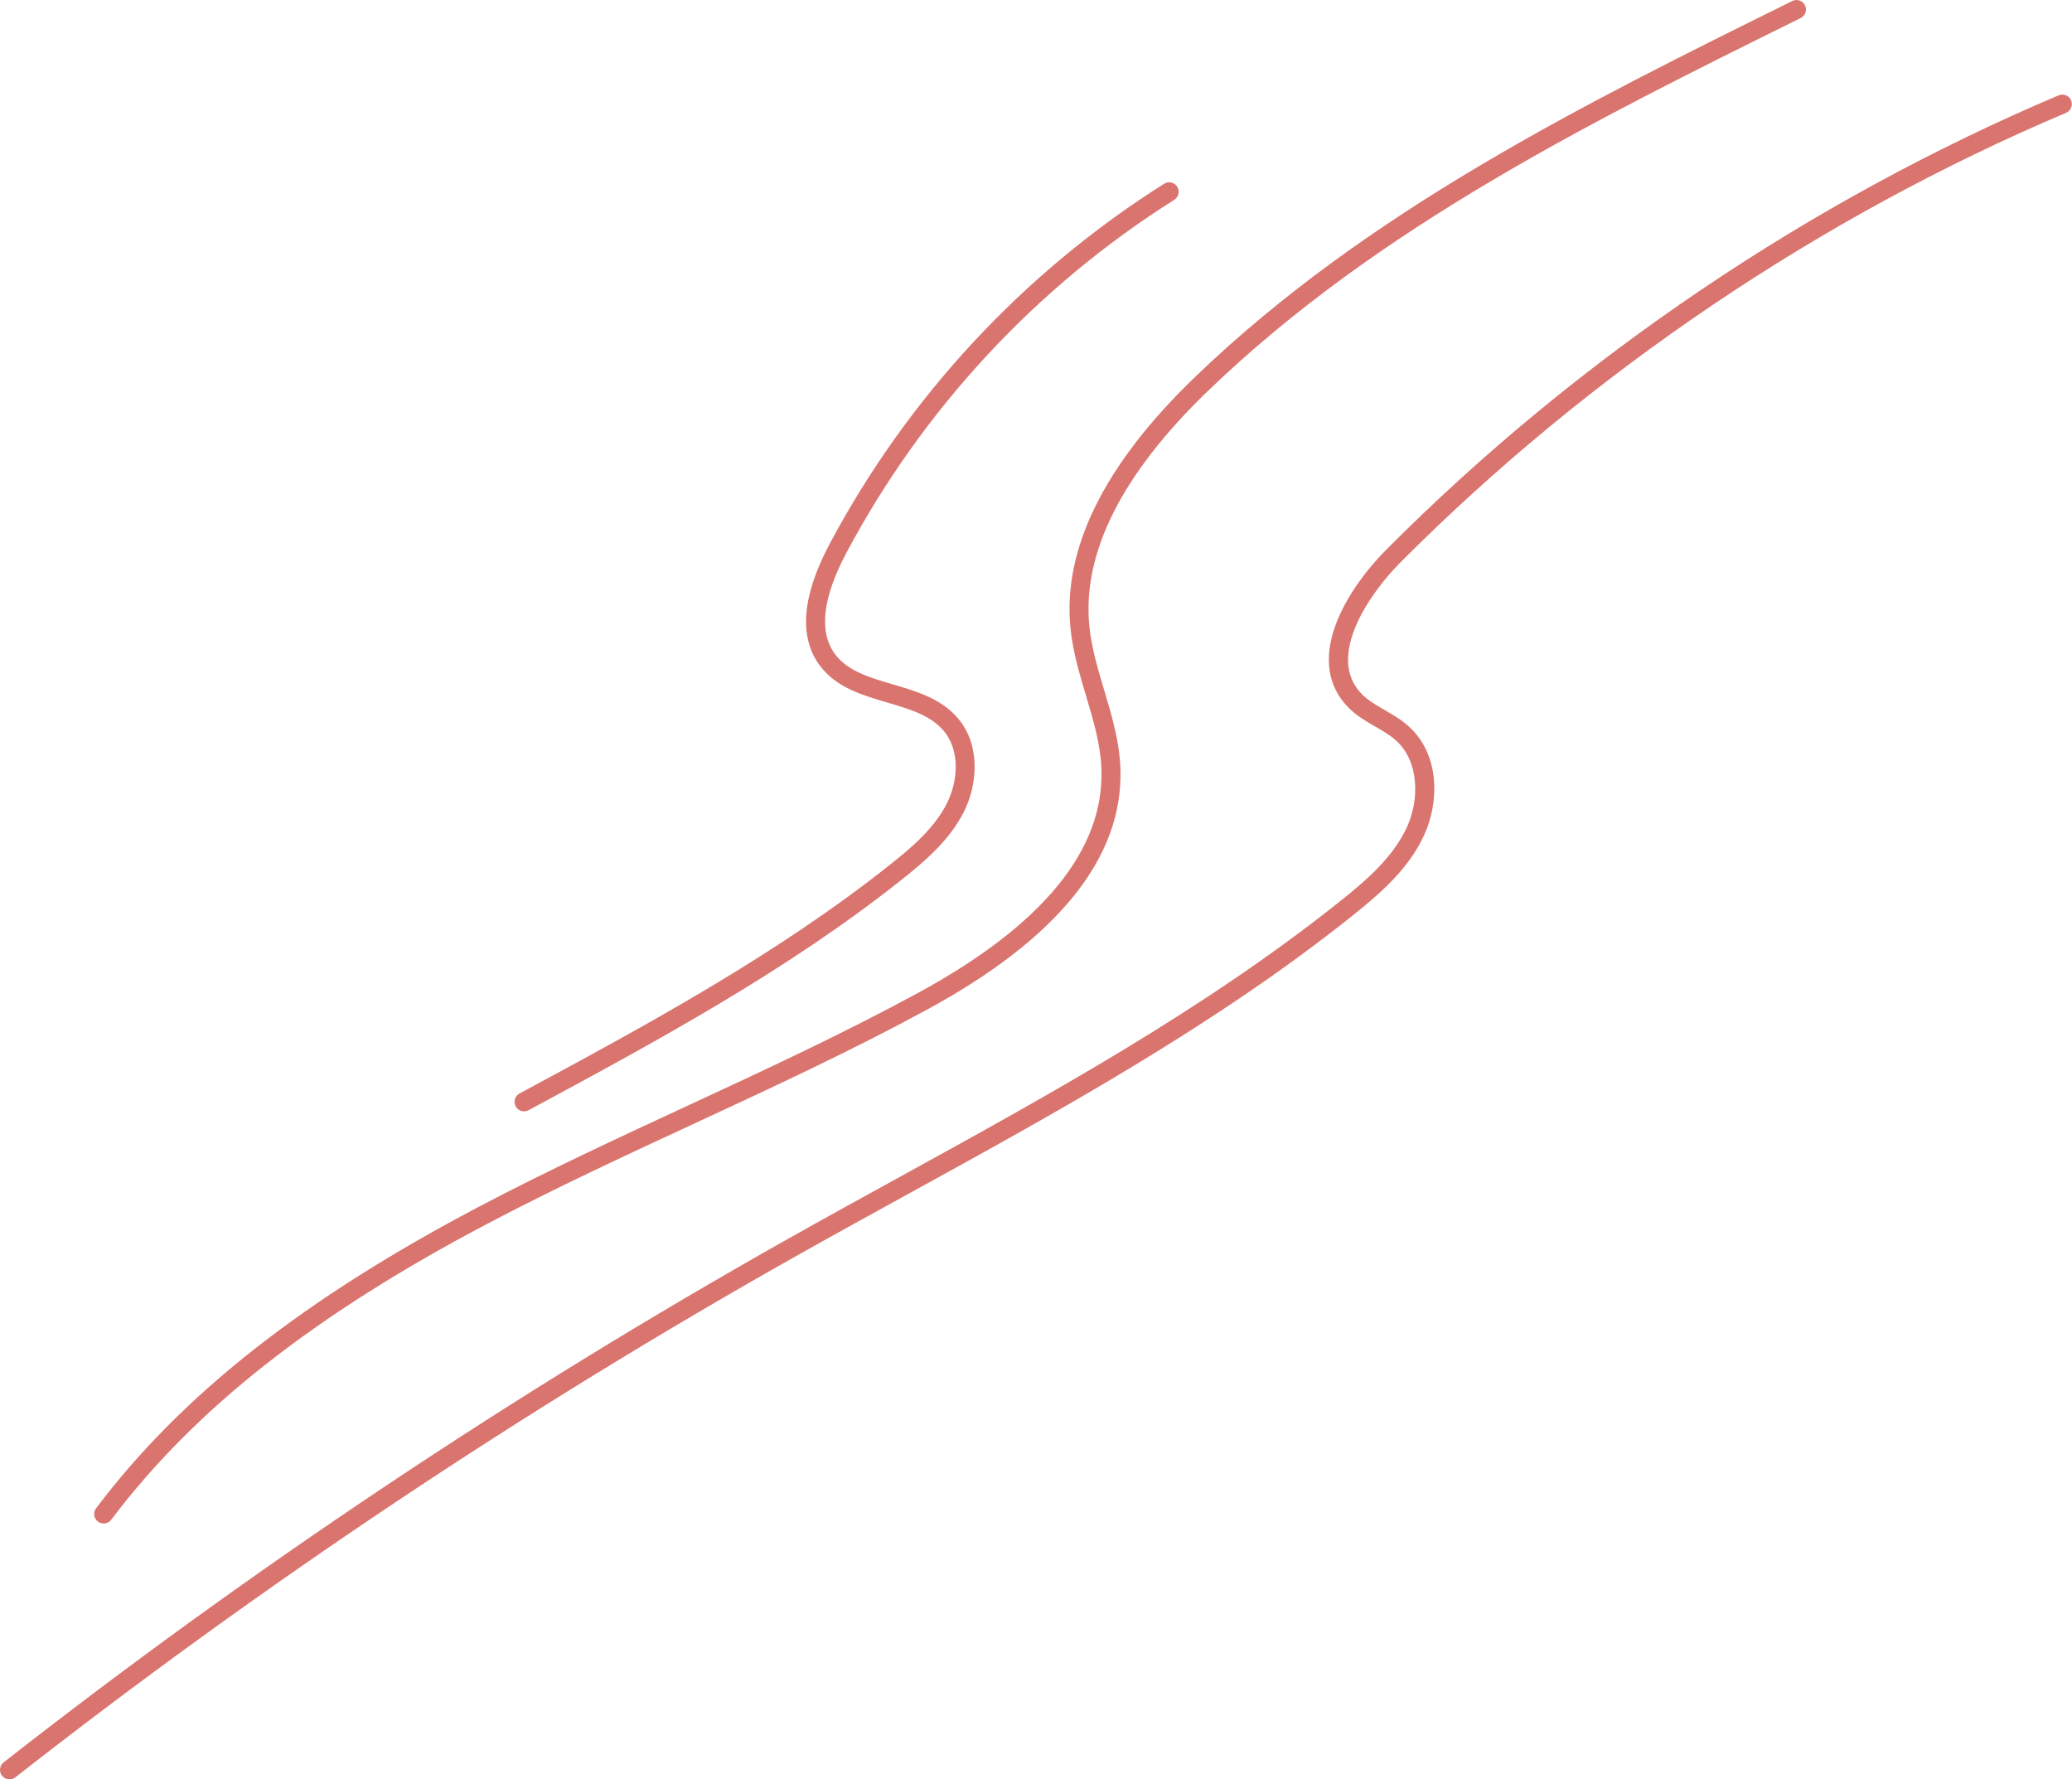 <?xml version="1.0" encoding="UTF-8" standalone="no"?><svg xmlns="http://www.w3.org/2000/svg" xmlns:xlink="http://www.w3.org/1999/xlink" fill="#000000" height="423.5" preserveAspectRatio="xMidYMid meet" version="1" viewBox="0.0 0.0 493.3 423.5" width="493.3" zoomAndPan="magnify"><defs><clipPath id="a"><path d="M 0 0 L 493.27 0 L 493.27 423.531 L 0 423.531 Z M 0 0"/></clipPath></defs><g><g clip-path="url(#a)" id="change1_1"><path d="M 125.836 264.262 C 156.109 247.945 187.41 231.078 214.895 209.207 C 220.18 205.004 226.102 199.953 229.477 193.242 C 232.68 186.879 233.527 177.574 228.203 171.137 C 224.23 166.328 218.273 164.578 212.512 162.883 C 207.031 161.273 201.855 159.75 198.859 155.781 C 194.875 150.5 195.785 142.324 201.566 131.48 C 219.805 97.27 246.777 68.25 279.566 47.562 C 280.621 46.895 280.938 45.5 280.273 44.445 C 279.605 43.387 278.211 43.074 277.152 43.738 C 243.703 64.848 216.188 94.449 197.578 129.352 C 190.895 141.887 190.113 151.695 195.25 158.504 C 199.148 163.668 205.293 165.473 211.238 167.219 C 216.578 168.789 221.629 170.273 224.723 174.016 C 228.742 178.883 227.98 186.156 225.441 191.211 C 222.477 197.105 217.215 201.586 212.082 205.672 C 184.91 227.289 153.789 244.062 123.691 260.281 C 122.594 260.875 122.184 262.246 122.777 263.344 C 123.184 264.102 123.961 264.531 124.766 264.531 C 125.129 264.531 125.496 264.445 125.836 264.262 Z M 3.656 423.051 C 62.227 377.191 124.793 335.43 189.617 298.934 C 198.461 293.953 207.523 288.977 216.285 284.156 C 252.188 264.426 289.309 244.02 321.879 218.047 C 328.527 212.742 335.336 206.887 339.066 198.766 C 342.578 191.133 342.949 179.805 335.469 172.969 C 333.676 171.332 331.633 170.152 329.656 169.008 C 327.566 167.801 325.594 166.66 324.094 165.09 C 315.672 156.281 325.98 141.328 333.398 133.879 C 378.387 88.719 433.191 51.711 491.887 26.855 C 493.035 26.367 493.574 25.039 493.086 23.891 C 492.602 22.742 491.281 22.203 490.125 22.691 C 430.895 47.77 375.594 85.117 330.195 130.688 C 319.547 141.379 310.703 157.621 320.828 168.215 C 322.773 170.25 325.121 171.609 327.395 172.922 C 329.242 173.992 330.988 175 332.418 176.309 C 337.969 181.375 337.898 190.492 334.961 196.879 C 331.641 204.094 325.285 209.547 319.059 214.512 C 286.793 240.242 249.844 260.555 214.109 280.195 C 205.336 285.02 196.266 290.008 187.402 294.996 C 122.379 331.602 59.617 373.488 0.867 419.492 C -0.117 420.262 -0.289 421.68 0.48 422.664 C 0.926 423.23 1.59 423.531 2.262 423.531 C 2.75 423.531 3.242 423.371 3.656 423.051 Z M 24.68 362.629 C 24.207 362.629 23.727 362.48 23.32 362.176 C 22.324 361.426 22.125 360.008 22.875 359.012 C 43.199 332.062 72.191 309.234 114.121 287.18 C 130.32 278.656 147.184 270.844 163.492 263.285 C 181.715 254.848 200.555 246.117 218.465 236.395 C 248.242 220.238 262.965 202.254 262.223 182.949 C 262 177.105 260.324 171.504 258.551 165.57 C 257.035 160.504 255.473 155.266 254.891 149.844 C 252.844 130.84 262.812 110.617 284.512 89.734 C 325.484 50.305 376.945 24.852 426.707 0.238 C 427.824 -0.316 429.18 0.141 429.734 1.262 C 430.289 2.383 429.828 3.734 428.711 4.289 C 379.254 28.754 328.113 54.047 287.648 92.992 C 267.008 112.855 257.496 131.82 259.383 149.359 C 259.922 154.367 261.426 159.406 262.883 164.277 C 264.66 170.219 266.492 176.359 266.742 182.773 C 267.555 203.945 252.035 223.32 220.621 240.367 C 202.582 250.156 183.68 258.918 165.395 267.391 C 149.137 274.922 132.324 282.711 116.227 291.18 C 74.906 312.918 46.391 335.336 26.484 361.73 C 26.043 362.32 25.363 362.629 24.68 362.629" fill="#da746f"/></g></g></svg>
